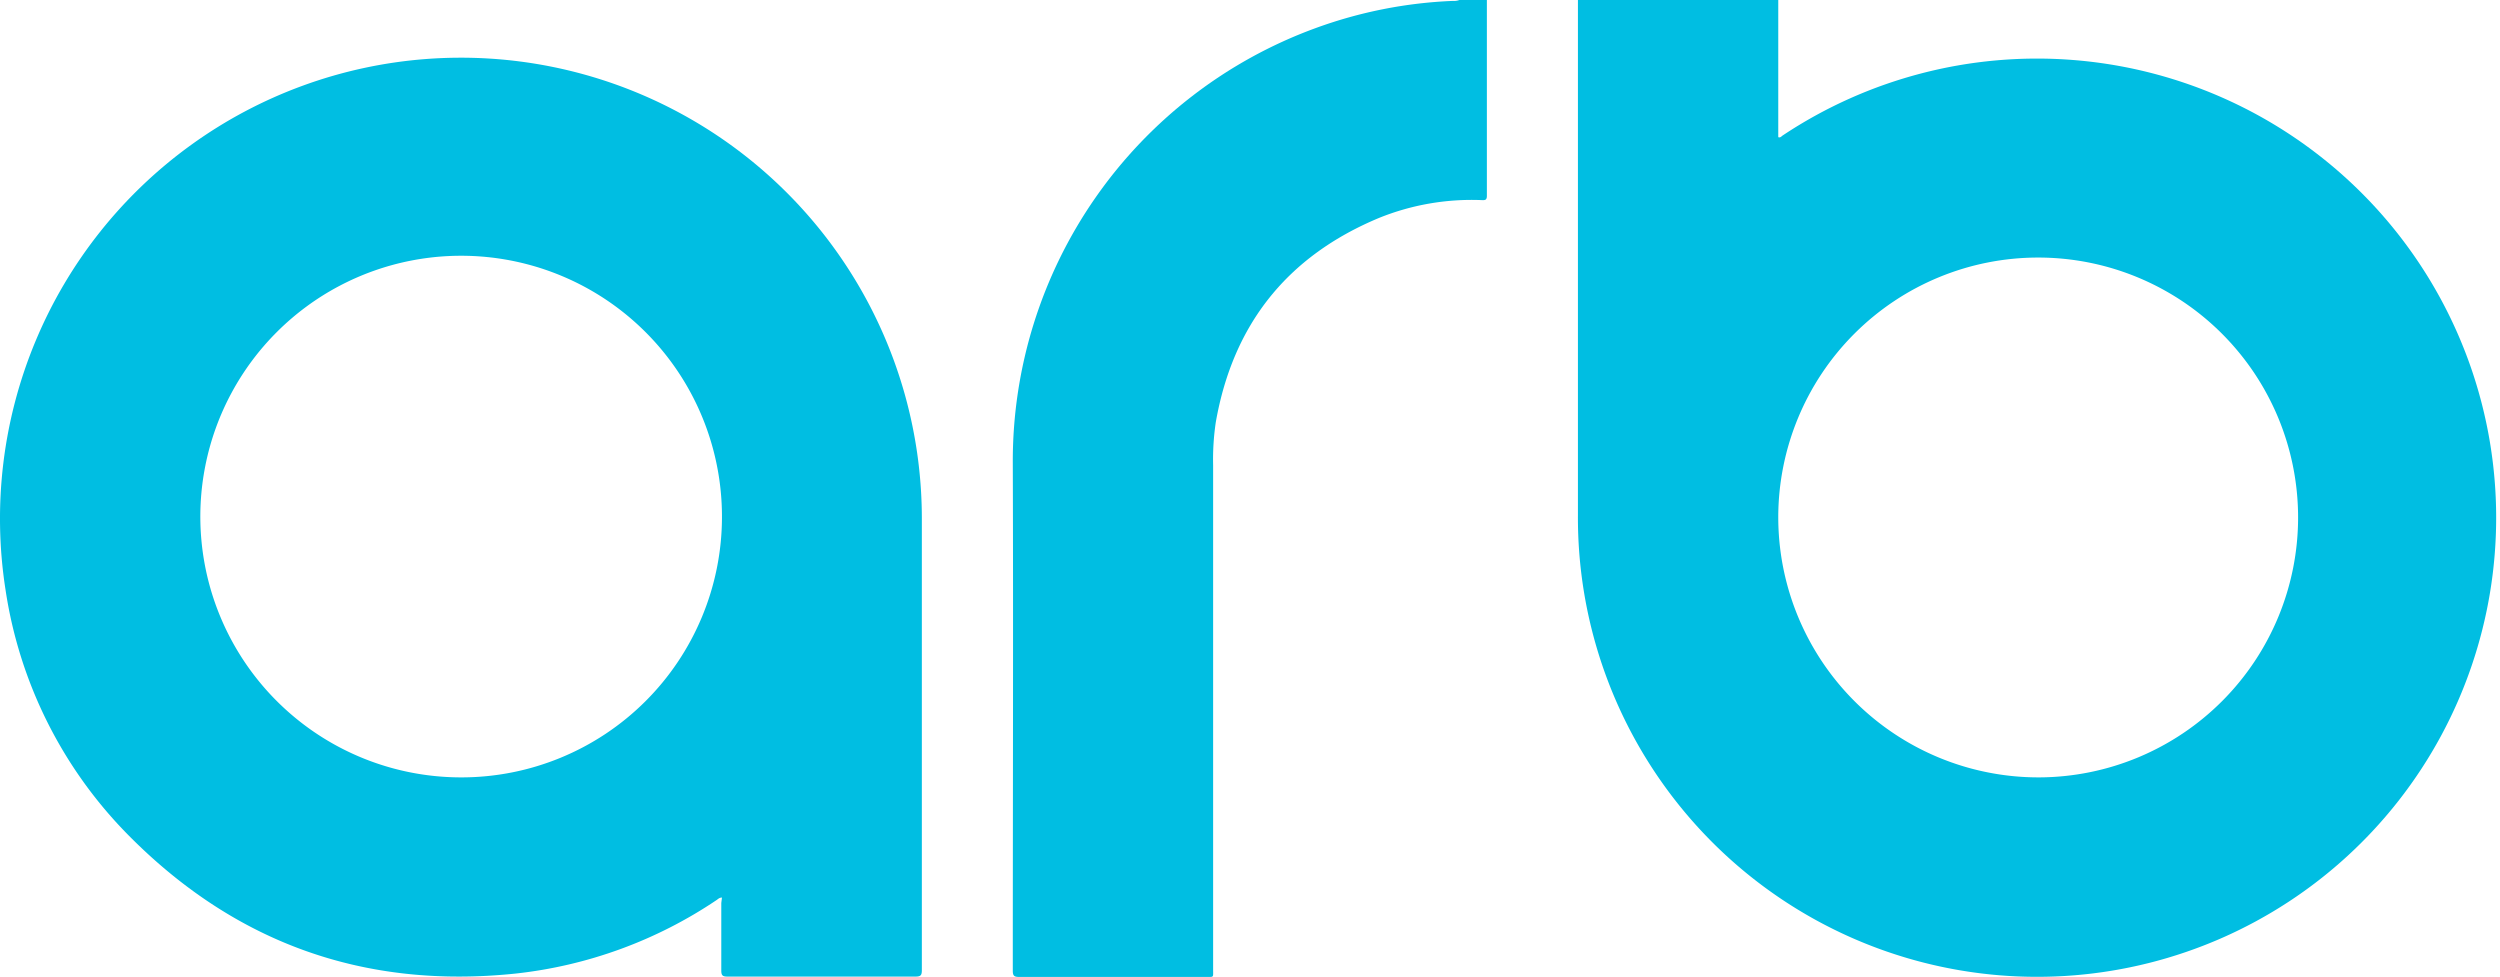 <svg xmlns="http://www.w3.org/2000/svg" viewBox="0 0 222.38 86.92"><defs><style>.cls-1{fill:#00bee2;}</style></defs><title>arb</title><g id="Layer_2" data-name="Layer 2"><g id="Layer_1-2" data-name="Layer 1"><g id="WEmAvH.tif"><path class="cls-1" d="M158.18,0V12.2c.2.08.29-.09.41-.16a40.84,40.84,0,1,1-18.23,33.75V.47c0-.16,0-.31,0-.47Zm23.2,69.15A23.12,23.12,0,1,0,158.18,46,23.15,23.15,0,0,0,181.38,69.15Z"/><path class="cls-1" d="M132.26,0q0,8.72,0,17.43c0,.39-.19.38-.46.37a22,22,0,0,0-9.12,1.58q-12.23,5.09-14.53,18.16a22.5,22.5,0,0,0-.24,3.85q0,22.43,0,44.85c0,.74.09.66-.65.66-5.54,0-11.08,0-16.63,0-.43,0-.54-.12-.54-.55,0-15.06.05-30.12,0-45.18A41,41,0,0,1,117,2.51,40.28,40.28,0,0,1,129.26.08a1.27,1.27,0,0,0,.55-.08Z"/><path class="cls-1" d="M64.22,79.84c-.24,0-.35.14-.49.23A39.7,39.7,0,0,1,45.87,86.6C32.48,88,21,83.94,11.49,74.36a39.32,39.32,0,0,1-11-21.91A41,41,0,1,1,82,46.3q0,20,0,40c0,.46-.11.57-.57.57q-8.36,0-16.72,0c-.42,0-.55-.09-.55-.54,0-2,0-4,0-6Zm0-33.78A23.2,23.2,0,1,0,41,69.15,23.18,23.18,0,0,0,64.22,46.06Z"/></g></g></g></svg>